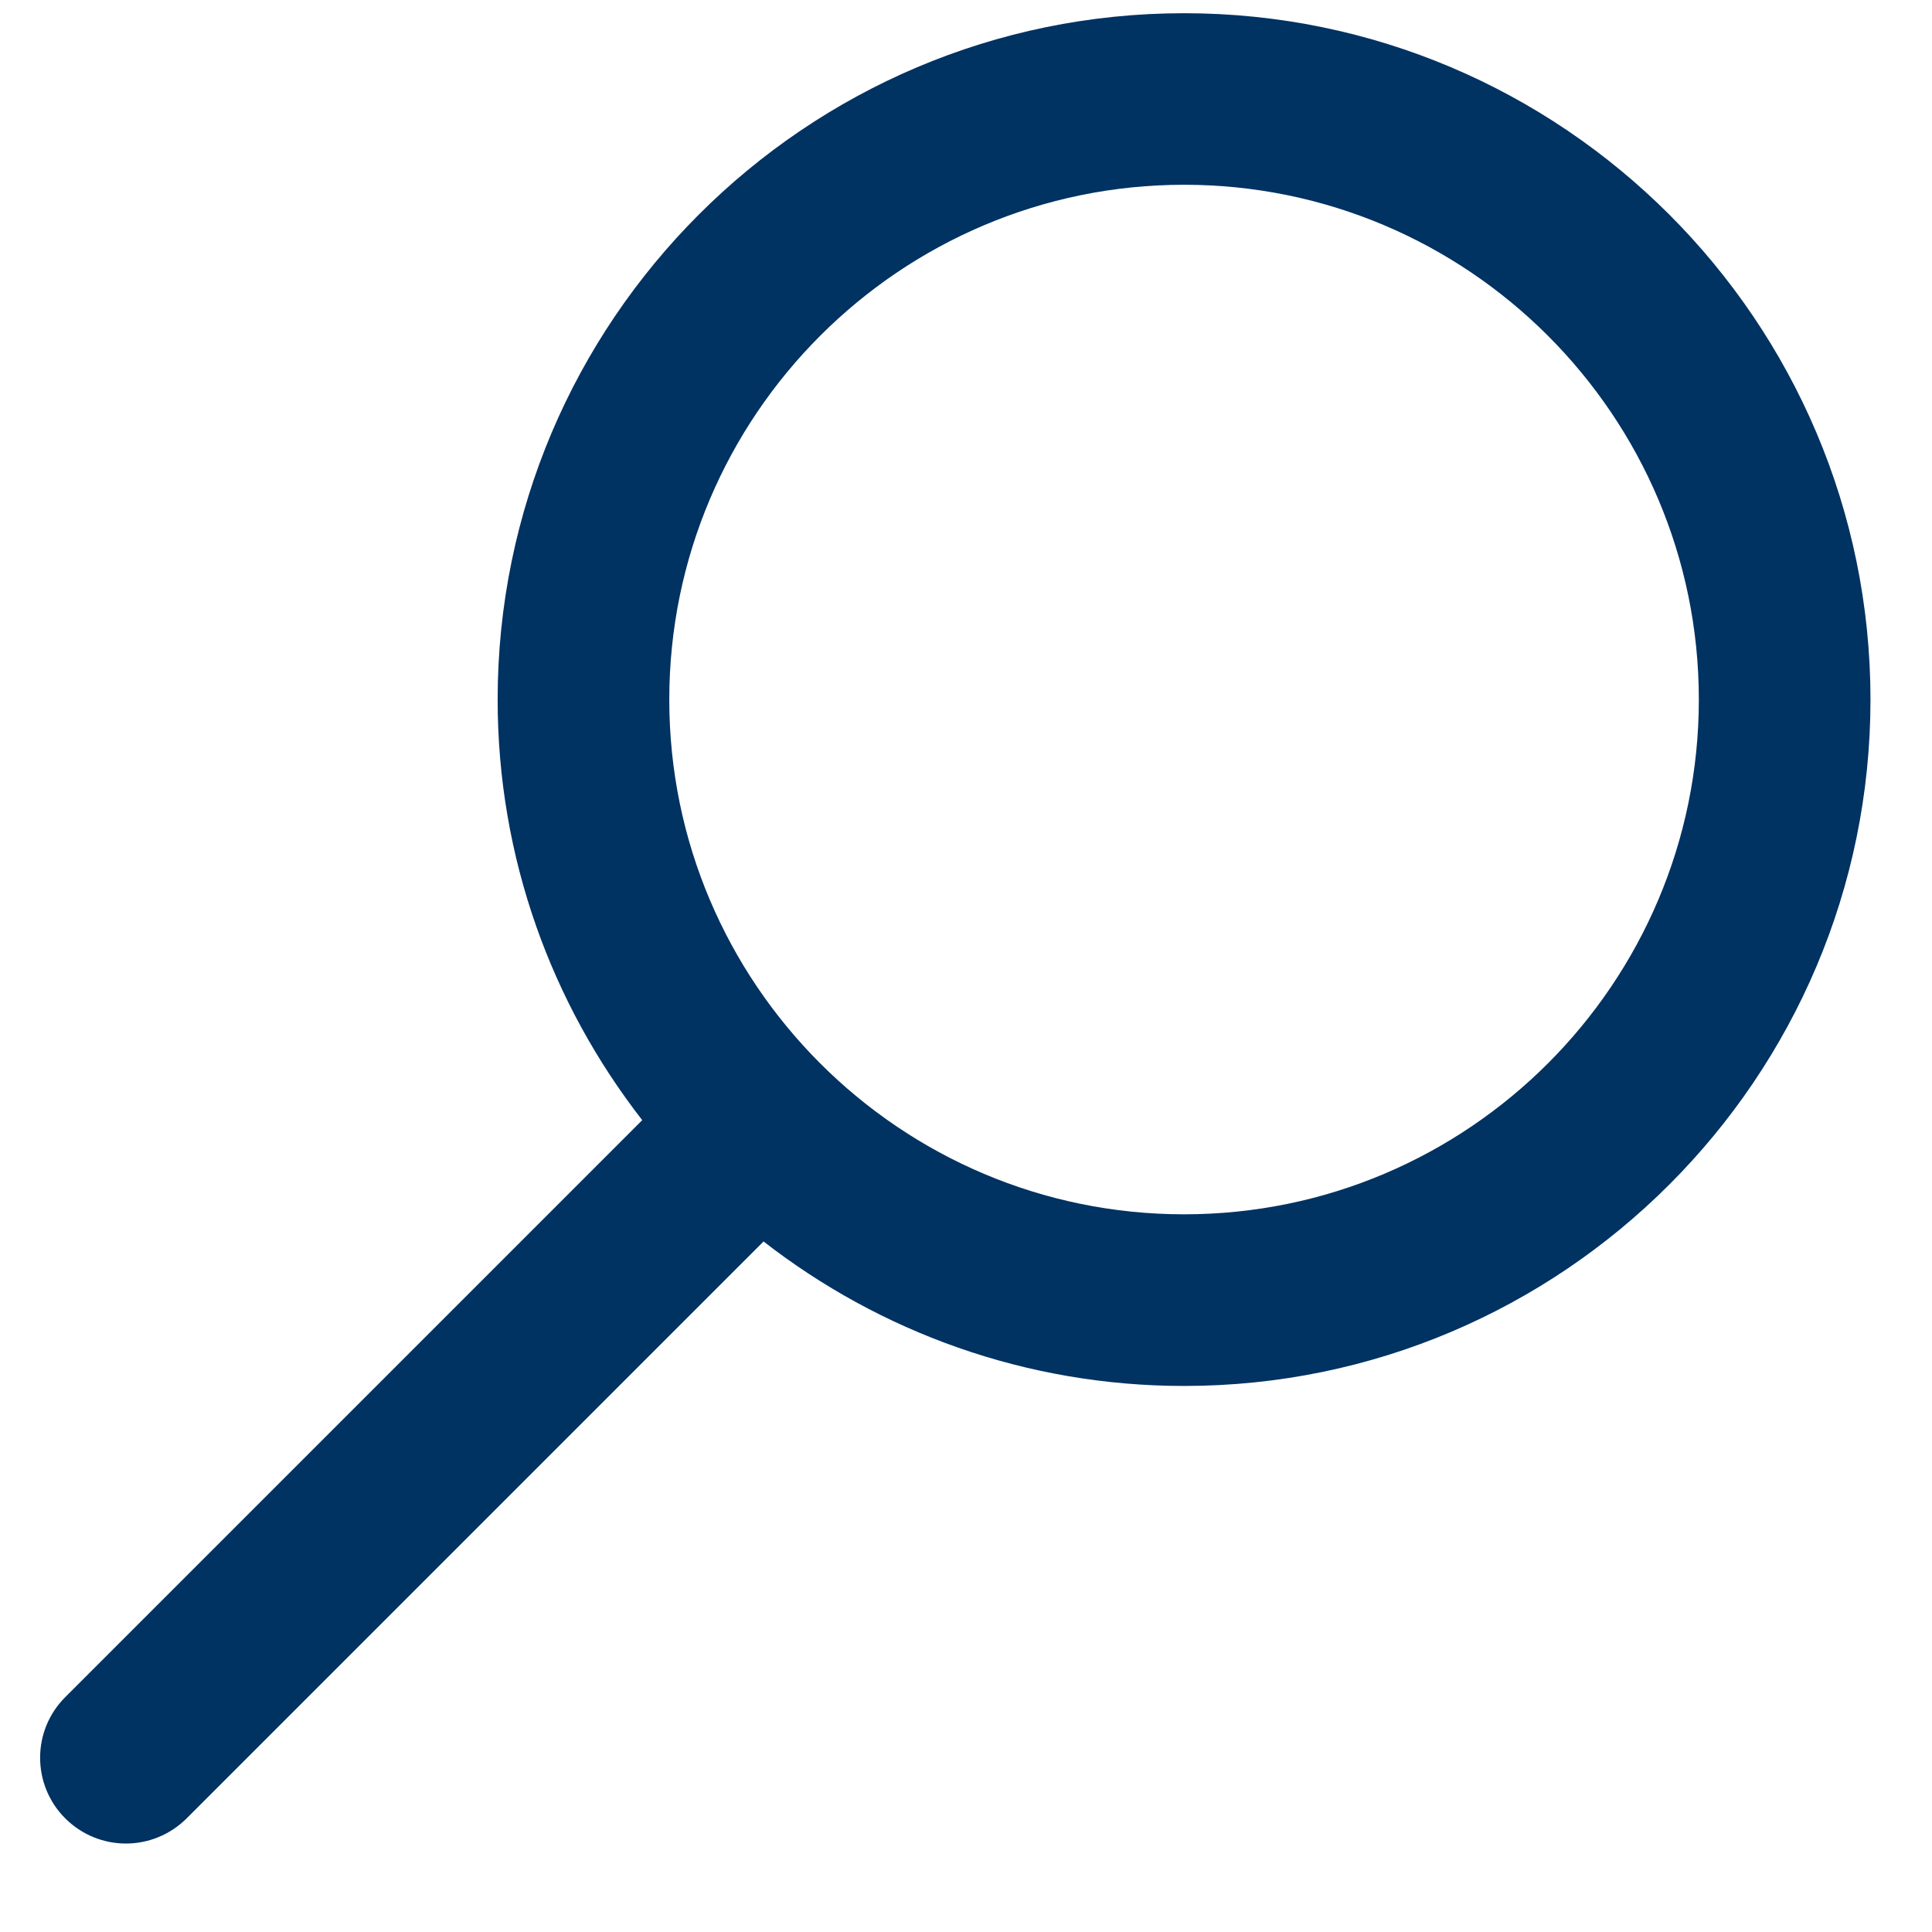 <svg width="19" height="19" viewBox="0 0 19 19" fill="none" xmlns="http://www.w3.org/2000/svg">
<path id="Vector" d="M0.642 17.883C0.807 18.047 1.022 18.13 1.238 18.13C1.454 18.13 1.67 18.047 1.835 17.883L7.509 12.209C8.652 13.098 10.087 13.63 11.645 13.63C15.366 13.63 18.395 10.602 18.395 6.88C18.395 3.158 15.366 0.13 11.645 0.13C7.922 0.13 4.894 3.158 4.894 6.88C4.894 8.438 5.426 9.872 6.316 11.016L0.642 16.69C0.312 17.019 0.312 17.553 0.642 17.883V17.883ZM6.582 6.88C6.582 4.088 8.853 1.817 11.645 1.817C14.436 1.817 16.707 4.088 16.707 6.88C16.707 9.672 14.436 11.942 11.645 11.942C8.853 11.942 6.582 9.672 6.582 6.88Z" fill="#003262"/>
</svg>
